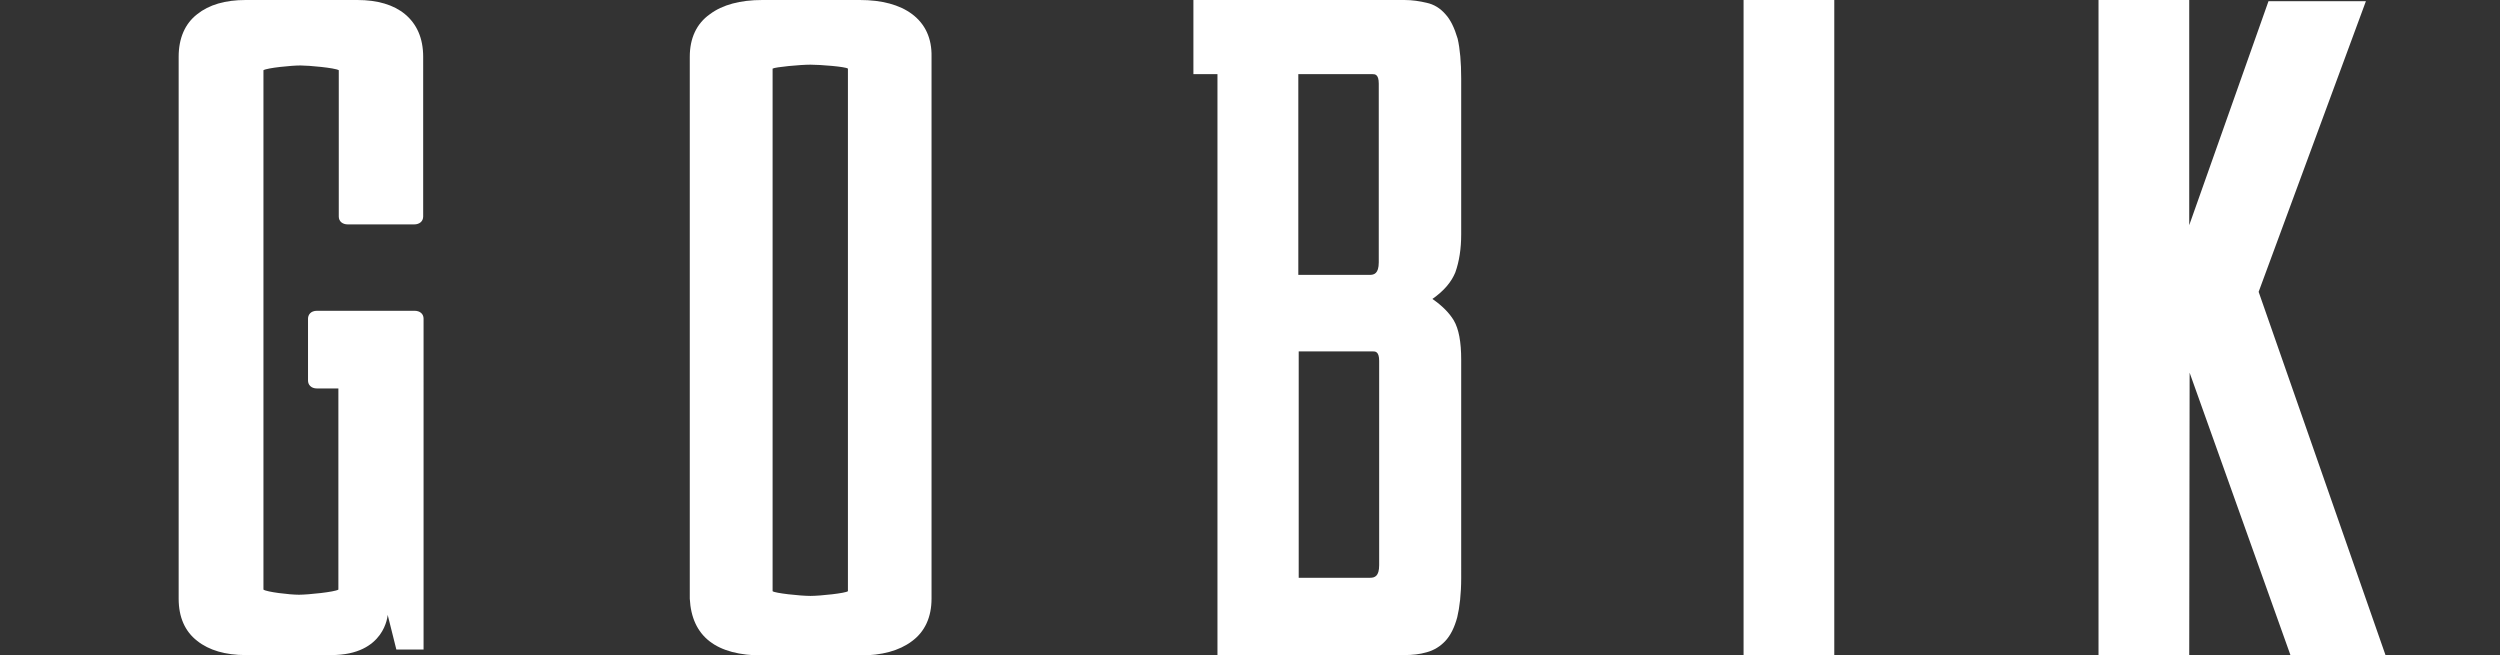 <?xml version="1.0" encoding="utf-8"?>
<!-- Generator: Adobe Illustrator 27.3.1, SVG Export Plug-In . SVG Version: 6.00 Build 0)  -->
<svg version="1.1" id="b" xmlns="http://www.w3.org/2000/svg" xmlns:xlink="http://www.w3.org/1999/xlink" x="0px" y="0px"
	 viewBox="0 0 633.9 166.2" style="enable-background:new 0 0 633.9 166.2;" xml:space="preserve">
<rect x="0" y="0" width="633.9" height="166.2" fill="#333333" stroke="none"/>
<style type="text/css">
	.st0{fill:#FFFFFF;}
</style>
<g id="c">
	<g>
		<path class="st0" d="M231.3,3.6C228.1,1.2,223.6,0,218,0h-24.7c-5.6,0-10.1,1.2-13.3,3.6c-3.4,2.4-5.1,6.1-5.1,10.8v137.4
			c0.5,9.6,6.7,14.4,18.5,14.4H218c5.6,0,10-1.2,13.2-3.6c3.3-2.4,5-6.1,5-10.8V14.4C236.3,9.7,234.6,6.1,231.3,3.6L231.3,3.6z
			 M195.9,149.9V17.4c0.6-0.4,7-1,9.6-1c2.5,0,8.9,0.5,9.5,1v132.5c-0.5,0.5-7,1.2-9.5,1.2C202.9,151.1,196.4,150.4,195.9,149.9
			L195.9,149.9z"/>
		<path class="st0" d="M102.7,3.6C99.8,1.2,95.7,0,90.6,0H62.3C57.1,0,53,1.2,50,3.6c-3.1,2.4-4.7,6.1-4.7,10.8v137.4
			c0,4.7,1.6,8.3,4.7,10.7c3,2.4,7.2,3.6,12.3,3.6h21.7c13.7,0,14.3-10.2,14.3-10.2l2.2,8.8l6.9,0V80.8c0-1.2-0.9-2-2.3-2H80.4
			c-1.7,0-2.3,1.1-2.3,2v15.7c0,1,0.7,2,2.3,2h5.4v51c-0.9,0.6-7.7,1.3-10,1.3c-2.4,0-8.2-0.7-9-1.3V17.8c1-0.6,7.1-1.2,9.4-1.2
			c2.1,0,8.7,0.6,9.7,1.2v37.1c0,1.2,0.9,2,2.3,2H105c1.4,0,2.3-0.8,2.3-2V14.4C107.3,9.7,105.7,6.1,102.7,3.6L102.7,3.6z"/>
		<path class="st0" d="M366.5,3.6c-1.3-1.5-2.9-2.5-4.8-2.9C360,0.3,358.1,0,356.1,0h-53.5v18.8h6.1v147.3h47.4c2,0,3.9-0.2,5.6-0.7
			c1.9-0.5,3.5-1.5,4.8-2.9c1.3-1.4,2.3-3.4,3-6c0.6-2.5,1-5.9,1-9.9V91.2c0-4.5-0.6-7.8-1.9-10c-1.1-1.8-2.8-3.6-5.4-5.4
			c3-2.1,4.8-4.3,5.8-6.7c1-2.8,1.5-6,1.5-9.7V19.9c0-4.1-0.3-7.5-0.9-10.1C368.8,7.1,367.8,5,366.5,3.6L366.5,3.6z M349.7,91.5
			v51.8c0,2.8-1.1,3.2-2.3,3.2h-18.1V89.1h18.8C348.7,89.1,349.7,89.1,349.7,91.5L349.7,91.5z M329.2,69.7V18.8h18.8
			c0.6,0,1.6,0,1.6,2.4v45.3c0,2.9-1.2,3.2-2.3,3.2H329.2L329.2,69.7z"/>
		<rect x="442.1" y="0" class="st0" width="23" height="166.2"/>
		<polygon class="st0" points="599.9,0.3 572.7,74 604.9,166.2 580.8,166.2 555.2,94.5 555.1,166.2 532.1,166.2 532.1,0 555.1,0 
			555.1,57.1 575.2,0.3 		"/>
	</g>
</g>
</svg>
